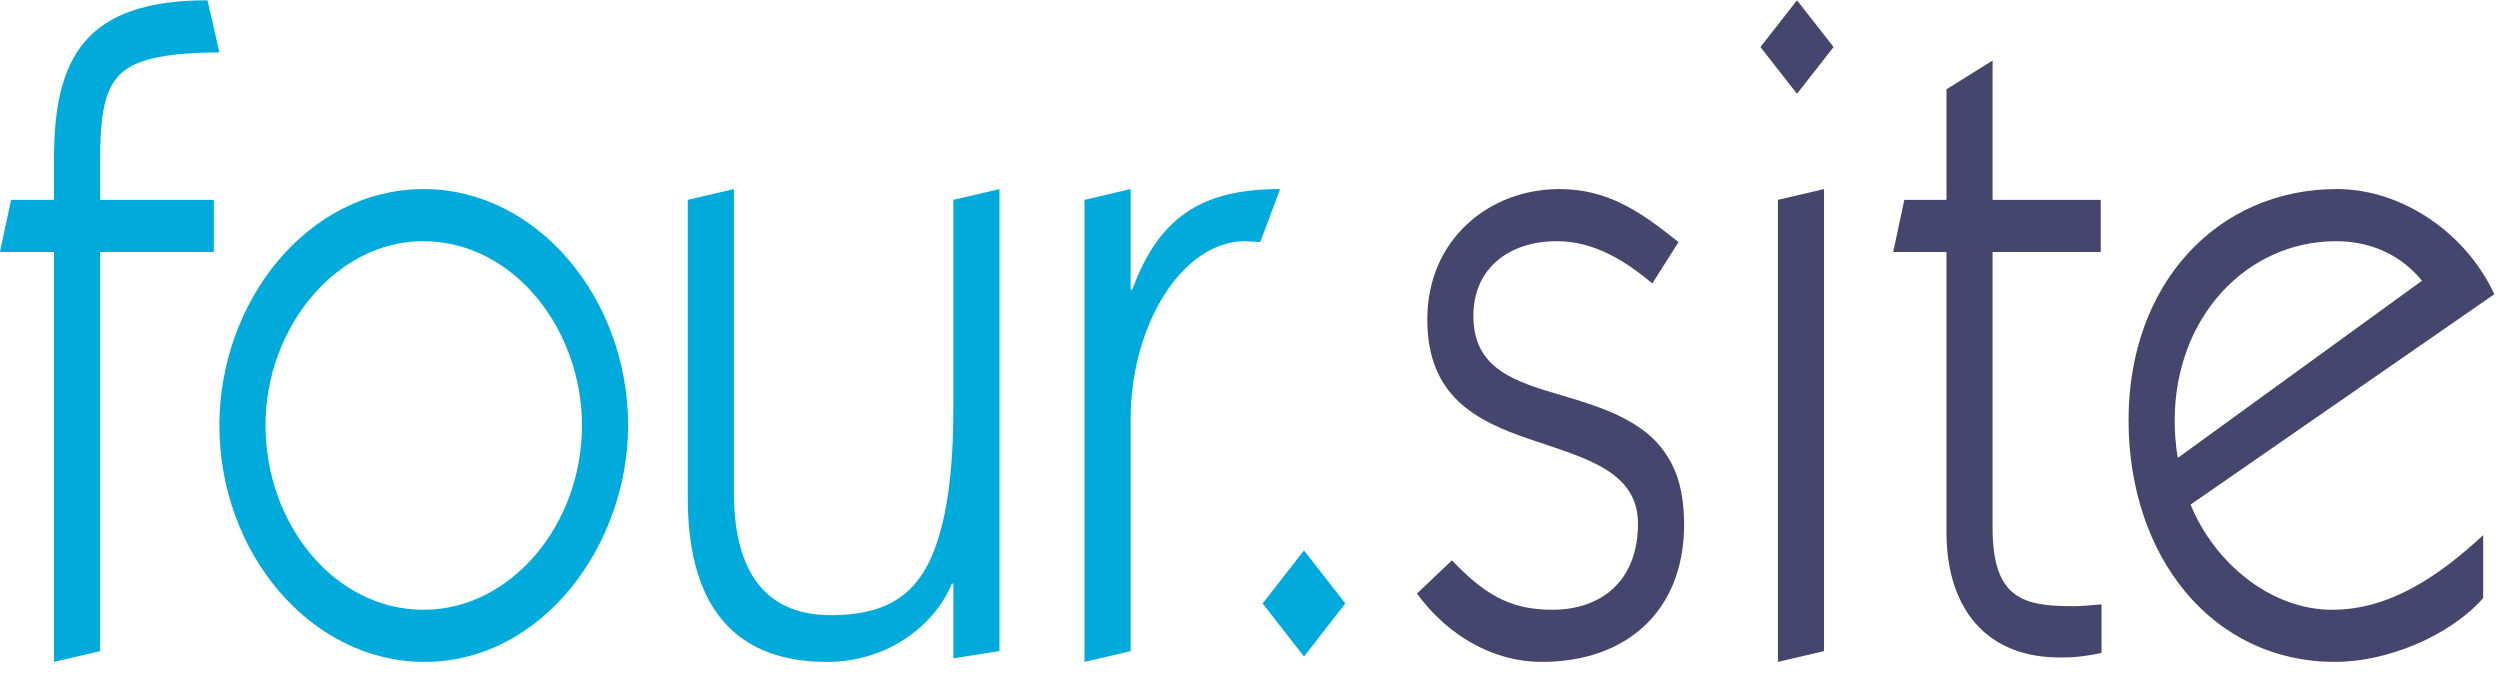 <?xml version="1.0" encoding="UTF-8" standalone="no"?>
<!DOCTYPE svg PUBLIC "-//W3C//DTD SVG 1.1//EN" "http://www.w3.org/Graphics/SVG/1.1/DTD/svg11.dtd">
<svg width="100%" height="100%" viewBox="0 0 178 48" version="1.1" xmlns="http://www.w3.org/2000/svg" xmlns:xlink="http://www.w3.org/1999/xlink" xml:space="preserve" xmlns:serif="http://www.serif.com/" style="fill-rule:evenodd;clip-rule:evenodd;stroke-linejoin:round;stroke-miterlimit:2;">
    <g transform="matrix(1,0,0,1,-22.483,-3.657)">
        <g transform="matrix(4.804,0,0,5.431,-118.855,-364.304)">
            <g transform="matrix(11.785,0,0,11.785,29.149,76.288)">
                <path d="M0.284,-0.724C0.13,-0.724 0.091,-0.66 0.091,-0.548L0.091,-0.502L0.037,-0.502L0.023,-0.444L0.091,-0.444L0.091,0.012L0.149,-0L0.149,-0.444L0.292,-0.444L0.292,-0.502L0.149,-0.502L0.149,-0.547C0.149,-0.636 0.168,-0.656 0.247,-0.664C0.262,-0.665 0.278,-0.666 0.299,-0.666L0.284,-0.724Z" style="fill:rgb(0,171,220);fill-rule:nonzero;"/>
            </g>
            <g transform="matrix(11.785,0,0,11.785,32.425,76.288)">
                <path d="M0.535,-0.251C0.535,-0.393 0.42,-0.514 0.278,-0.514C0.132,-0.514 0.021,-0.389 0.021,-0.251C0.021,-0.109 0.136,0.012 0.279,0.012C0.427,0.012 0.535,-0.118 0.535,-0.251ZM0.278,-0.046C0.164,-0.046 0.079,-0.143 0.079,-0.251C0.079,-0.361 0.169,-0.456 0.277,-0.456C0.392,-0.456 0.477,-0.357 0.477,-0.251C0.477,-0.14 0.387,-0.046 0.278,-0.046Z" style="fill:rgb(0,171,220);fill-rule:nonzero;"/>
            </g>
            <g transform="matrix(11.785,0,0,11.785,38.978,76.288)">
                <path d="M0.112,-0.514L0.054,-0.502L0.054,-0.17C0.054,-0.063 0.101,0.012 0.229,0.012C0.308,0.012 0.366,-0.031 0.386,-0.075L0.388,-0.075L0.388,0.008L0.446,-0L0.446,-0.514L0.388,-0.502L0.388,-0.271C0.388,-0.2 0.38,-0.141 0.358,-0.1C0.335,-0.058 0.297,-0.04 0.234,-0.04C0.145,-0.04 0.112,-0.096 0.112,-0.177L0.112,-0.514Z" style="fill:rgb(0,171,220);fill-rule:nonzero;"/>
            </g>
            <g transform="matrix(11.785,0,0,11.785,44.87,76.288)">
                <path d="M0.111,-0.514L0.053,-0.502L0.053,0.012L0.111,-0L0.111,-0.258C0.111,-0.363 0.176,-0.456 0.255,-0.456L0.274,-0.455L0.299,-0.514C0.206,-0.514 0.148,-0.487 0.113,-0.402L0.111,-0.402L0.111,-0.514Z" style="fill:rgb(0,171,220);fill-rule:nonzero;"/>
            </g>
            <g transform="matrix(11.785,0,0,11.785,47.274,76.288)">
                <path d="M0.073,-0.053L0.125,0.006L0.177,-0.053L0.125,-0.112L0.073,-0.053Z" style="fill:rgb(0,171,220);fill-rule:nonzero;"/>
            </g>
            <g transform="matrix(11.785,0,0,11.785,50.221,76.288)">
                <path d="M0.346,-0.455C0.298,-0.489 0.257,-0.514 0.196,-0.514C0.108,-0.514 0.03,-0.458 0.03,-0.369C0.03,-0.283 0.092,-0.256 0.158,-0.236C0.223,-0.216 0.295,-0.202 0.295,-0.142C0.295,-0.078 0.249,-0.046 0.187,-0.046C0.132,-0.046 0.1,-0.065 0.061,-0.101L0.017,-0.064C0.056,-0.017 0.113,0.012 0.174,0.012C0.28,0.012 0.352,-0.044 0.353,-0.139C0.353,-0.178 0.344,-0.202 0.328,-0.222C0.301,-0.256 0.251,-0.271 0.201,-0.284C0.139,-0.3 0.088,-0.314 0.088,-0.373C0.088,-0.426 0.133,-0.456 0.193,-0.456C0.239,-0.456 0.278,-0.435 0.313,-0.409L0.346,-0.455Z" style="fill:rgb(69,69,110);fill-rule:nonzero;"/>
            </g>
            <g transform="matrix(11.785,0,0,11.785,54.805,76.288)">
                <path d="M0.06,-0.672L0.106,-0.62L0.152,-0.672L0.106,-0.724L0.06,-0.672ZM0.14,-0.514L0.082,-0.502L0.082,0.012L0.14,-0L0.14,-0.514Z" style="fill:rgb(69,69,110);fill-rule:nonzero;"/>
            </g>
            <g transform="matrix(11.785,0,0,11.785,57.421,76.288)">
                <path d="M0.13,-0.657L0.072,-0.625L0.072,-0.502L0.019,-0.502L0.005,-0.444L0.072,-0.444L0.072,-0.132C0.072,-0.051 0.119,0.01 0.222,0.007C0.236,0.007 0.251,0.005 0.267,0.002L0.267,-0.052C0.253,-0.051 0.242,-0.05 0.231,-0.05C0.169,-0.05 0.13,-0.058 0.13,-0.137L0.13,-0.444L0.266,-0.444L0.266,-0.502L0.13,-0.502L0.13,-0.657Z" style="fill:rgb(69,69,110);fill-rule:nonzero;"/>
            </g>
            <g transform="matrix(11.785,0,0,11.785,60.697,76.288)">
                <path d="M0.483,-0.397C0.447,-0.466 0.366,-0.514 0.285,-0.514C0.135,-0.514 0.023,-0.409 0.023,-0.257C0.023,-0.106 0.127,0.012 0.283,0.012C0.347,0.012 0.426,-0.016 0.469,-0.059L0.469,-0.129C0.414,-0.084 0.352,-0.046 0.279,-0.046C0.202,-0.046 0.131,-0.098 0.101,-0.163L0.483,-0.397ZM0.085,-0.215C0.082,-0.228 0.081,-0.247 0.081,-0.256C0.081,-0.372 0.172,-0.456 0.284,-0.456C0.333,-0.456 0.369,-0.437 0.392,-0.412L0.085,-0.215Z" style="fill:rgb(69,69,110);fill-rule:nonzero;"/>
            </g>
        </g>
    </g>
</svg>
